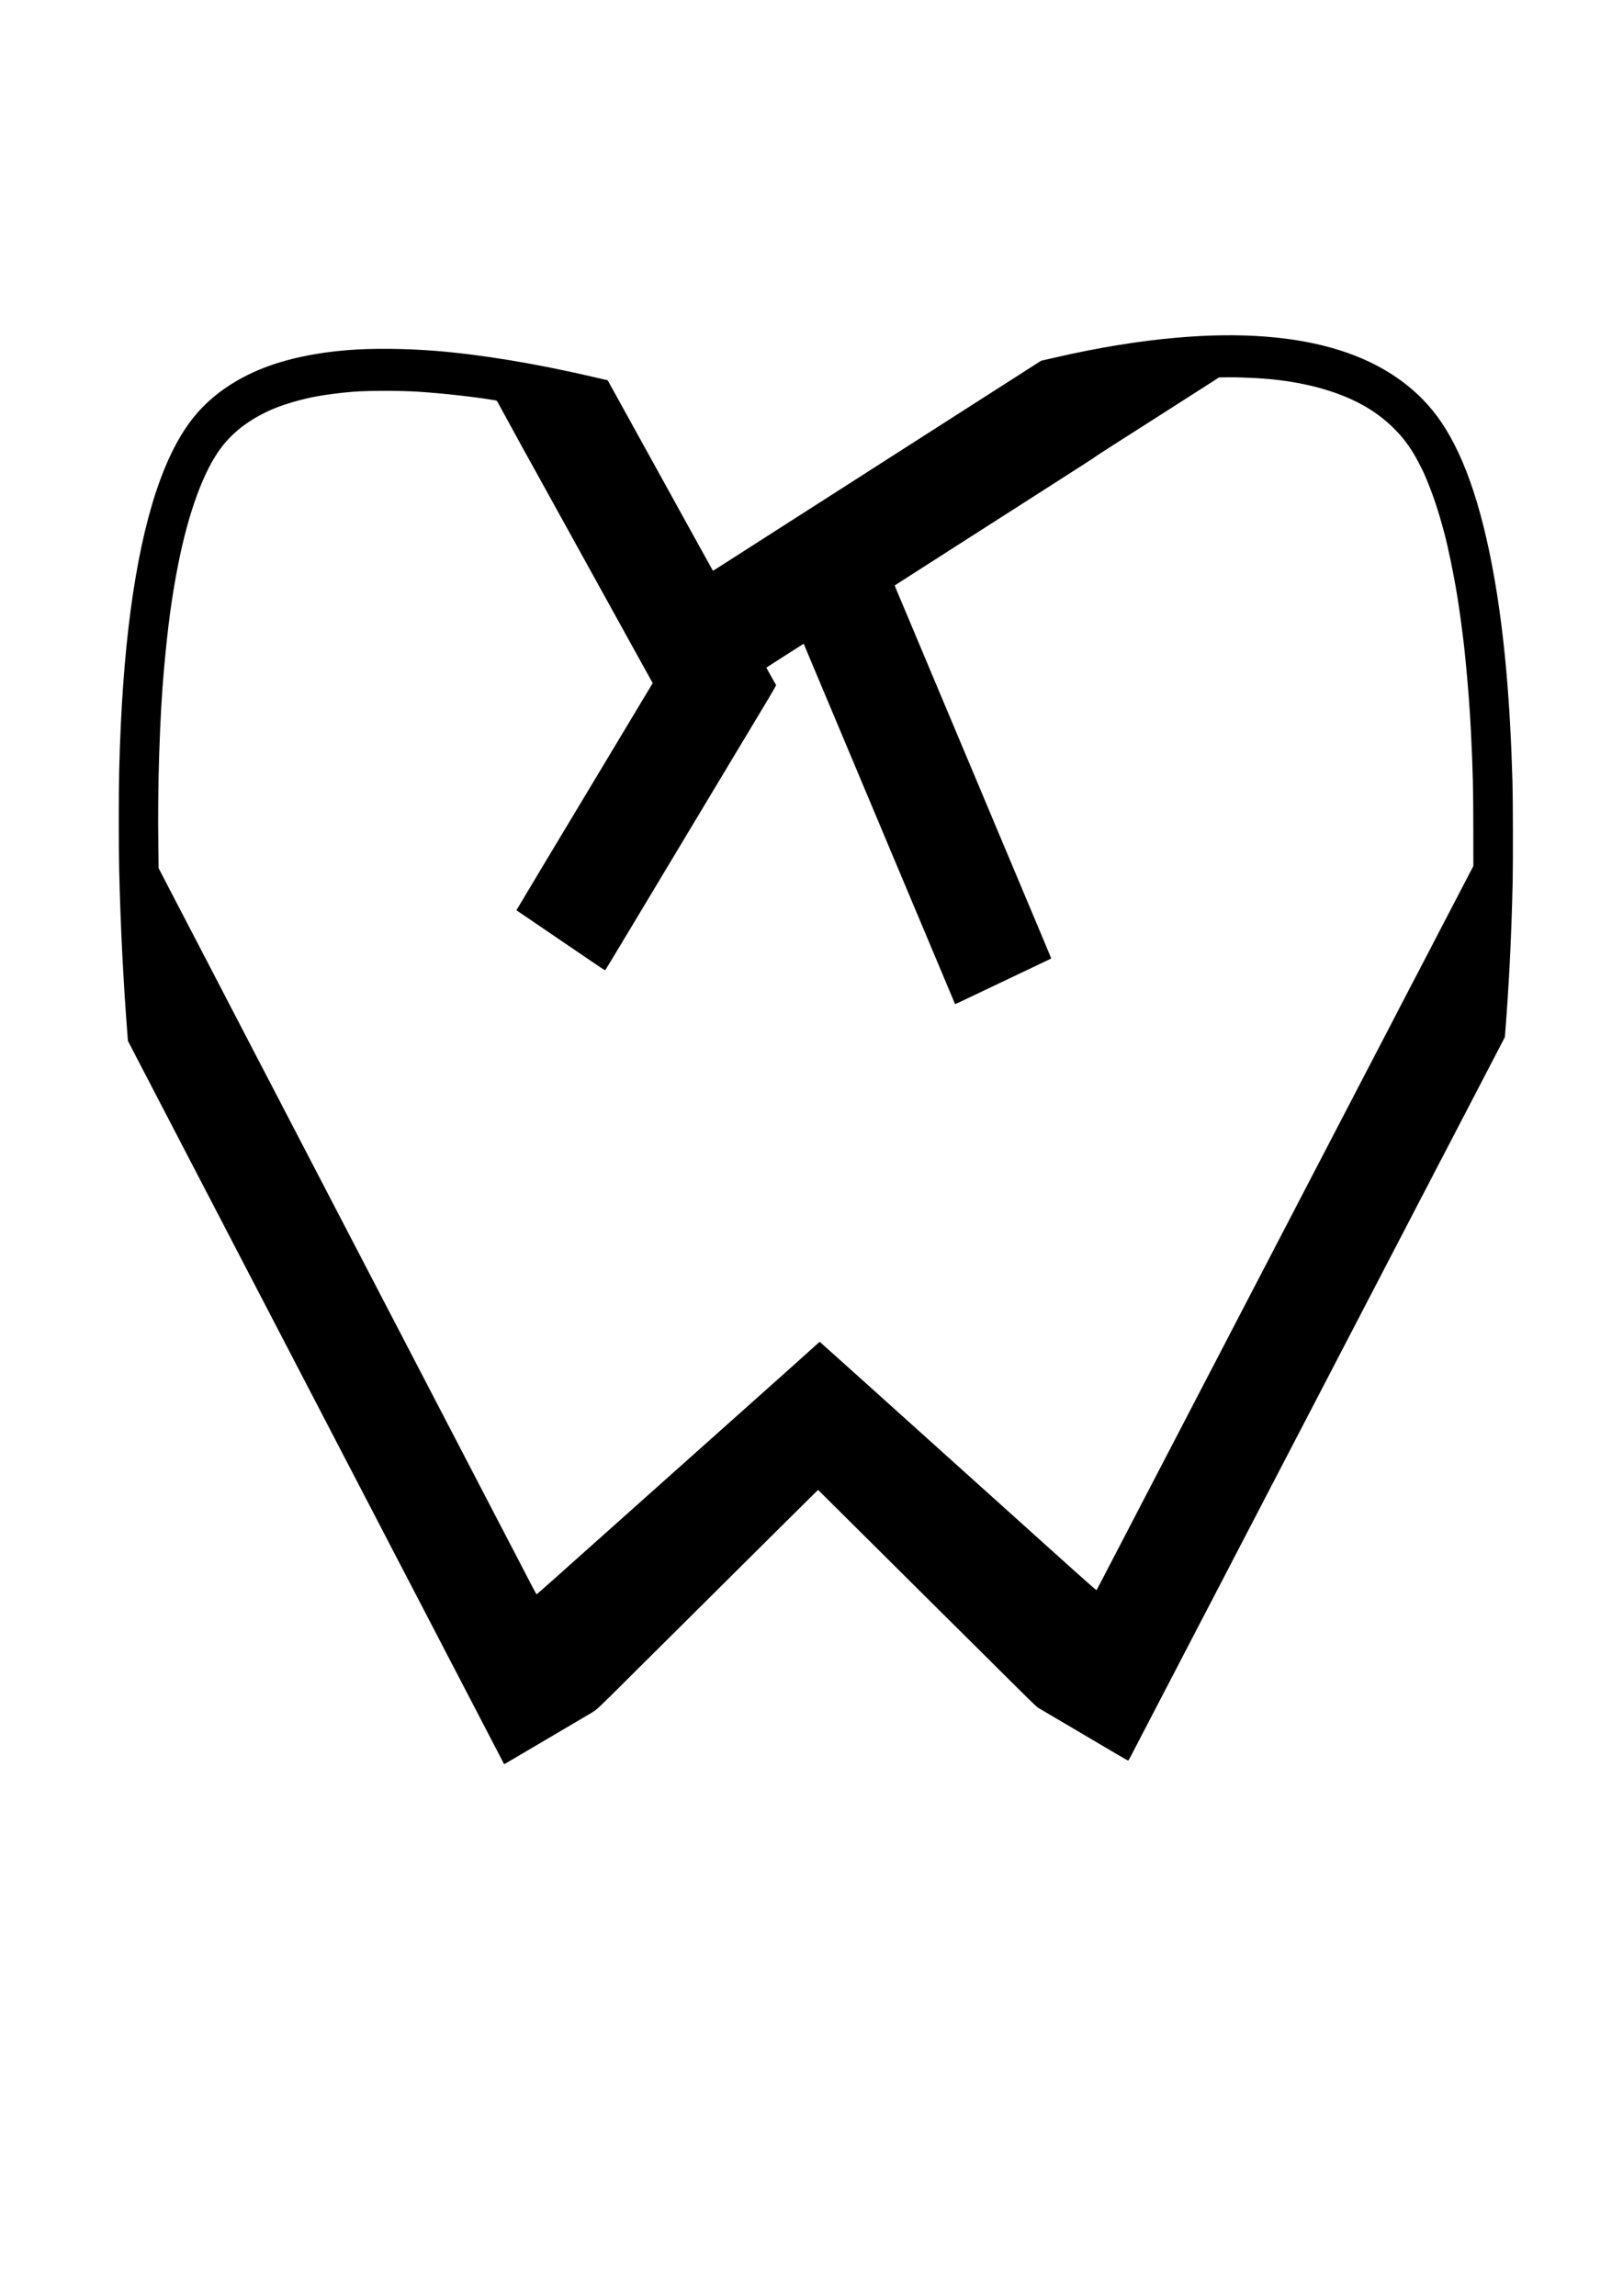 <?xml version="1.0" encoding="UTF-8" standalone="no"?>
<!-- Created with Inkscape (http://www.inkscape.org/) -->

<svg
   width="210mm"
   height="297mm"
   viewBox="0 0 210 297"
   version="1.1"
   id="svg1"
   xml:space="preserve"
   inkscape:version="1.3.2 (091e20e, 2023-11-25, custom)"
   sodipodi:docname="LogoSVG.svg"
   xmlns:inkscape="http://www.inkscape.org/namespaces/inkscape"
   xmlns:sodipodi="http://sodipodi.sourceforge.net/DTD/sodipodi-0.dtd"
   xmlns="http://www.w3.org/2000/svg"
   xmlns:svg="http://www.w3.org/2000/svg"><sodipodi:namedview
     id="namedview1"
     pagecolor="#ffffff"
     bordercolor="#000000"
     borderopacity="0.25"
     inkscape:showpageshadow="2"
     inkscape:pageopacity="0.0"
     inkscape:pagecheckerboard="0"
     inkscape:deskcolor="#d1d1d1"
     inkscape:document-units="mm"
     inkscape:zoom="0.74564394"
     inkscape:cx="464.69901"
     inkscape:cy="554.55423"
     inkscape:window-width="1920"
     inkscape:window-height="1051"
     inkscape:window-x="-9"
     inkscape:window-y="-9"
     inkscape:window-maximized="1"
     inkscape:current-layer="layer1" /><defs
     id="defs1" /><g
     inkscape:label="Layer 1"
     inkscape:groupmode="layer"
     id="layer1"><path
       style="fill:#000000"
       d="m 65.053,227.892 c -0.093,-0.186 -0.259,-0.506 -0.368,-0.711 -0.109,-0.205 -0.763,-1.462 -1.454,-2.793 -0.691,-1.331 -1.649,-3.174 -2.129,-4.096 -0.48,-0.922 -1.27,-2.44 -1.756,-3.374 -0.486,-0.934 -1.016,-1.95 -1.176,-2.257 -0.161,-0.307 -0.847,-1.627 -1.525,-2.932 -0.678,-1.306 -1.625,-3.128 -2.106,-4.049 -0.48,-0.922 -1.281,-2.461 -1.78,-3.421 -0.499,-0.96 -1.028,-1.976 -1.176,-2.257 -0.148,-0.282 -0.824,-1.58 -1.501,-2.886 -0.678,-1.306 -1.625,-3.128 -2.105,-4.049 -0.48,-0.922 -1.281,-2.461 -1.78,-3.421 -0.499,-0.96 -1.028,-1.976 -1.176,-2.257 -0.148,-0.282 -0.823,-1.58 -1.501,-2.886 -0.678,-1.306 -1.625,-3.128 -2.105,-4.049 -0.48,-0.922 -1.281,-2.461 -1.78,-3.421 -0.499,-0.96 -1.028,-1.976 -1.175,-2.257 -0.148,-0.282 -0.834,-1.601 -1.525,-2.932 -0.691,-1.331 -1.634,-3.143 -2.094,-4.026 -0.46,-0.883 -1.25,-2.402 -1.756,-3.374 -0.876,-1.685 -1.131,-2.176 -1.811,-3.479 -0.164,-0.314 -0.705,-1.356 -1.204,-2.316 -0.499,-0.96 -1.299,-2.499 -1.779,-3.421 -0.48,-0.922 -1.281,-2.461 -1.78,-3.421 -0.864,-1.662 -1.119,-2.151 -1.799,-3.456 -0.164,-0.314 -0.705,-1.356 -1.204,-2.316 -0.499,-0.96 -1.435,-2.761 -2.082,-4.003 -0.647,-1.242 -1.448,-2.781 -1.78,-3.421 -0.659,-1.267 -1.065,-2.047 -1.478,-2.839 -0.147,-0.282 -0.571,-1.098 -0.941,-1.815 l -0.674,-1.303 -0.053,-0.675 c -0.548,-7.037 -0.905,-14.123 -1.079,-21.41 -0.064,-2.659 -0.064,-10.232 -6.3e-4,-12.823 0.194,-7.958 0.691,-14.895 1.496,-20.899 1.607,-11.978 4.37,-20.323 8.301,-25.064 2.173,-2.621 5.176,-4.717 8.823,-6.158 3.037,-1.2 6.846,-2.009 10.985,-2.335 3.159,-0.248 7.331,-0.214 11.217,0.092 5.897,0.464 13.08,1.646 20.41,3.357 0.819,0.191 1.599,0.372 1.733,0.401 l 0.243,0.053 0.322,0.584 c 0.331,0.6 2.152,3.899 3.021,5.471 0.269,0.486 0.65,1.178 0.848,1.536 0.198,0.358 0.91,1.647 1.583,2.863 0.673,1.216 1.448,2.619 1.722,3.119 0.274,0.499 0.881,1.599 1.349,2.444 0.468,0.845 1.012,1.829 1.21,2.188 0.198,0.358 0.585,1.06 0.861,1.559 0.276,0.499 0.663,1.201 0.861,1.559 1.066,1.931 1.828,3.306 1.84,3.32 0.007,0.008 0.304,-0.172 0.658,-0.401 0.354,-0.229 2.372,-1.521 4.484,-2.873 2.112,-1.351 3.976,-2.545 4.142,-2.652 0.166,-0.107 0.543,-0.348 0.838,-0.535 0.294,-0.187 0.818,-0.523 1.164,-0.746 0.604,-0.389 2.235,-1.434 4.654,-2.979 1.036,-0.661 2.832,-1.812 5.958,-3.816 0.627,-0.402 1.79,-1.146 2.583,-1.654 4.715,-3.016 8.254,-5.282 9.216,-5.9 0.461,-0.296 1.215,-0.778 1.676,-1.071 0.461,-0.293 1.697,-1.084 2.746,-1.757 1.05,-0.673 2.458,-1.575 3.13,-2.005 l 1.222,-0.781 1.618,-0.372 c 5.736,-1.321 10.89,-2.166 15.907,-2.608 8.296,-0.732 15.403,-0.182 21.131,1.635 5.374,1.705 9.613,4.569 12.525,8.462 3.315,4.431 5.77,11.348 7.461,21.015 1.289,7.37 2.029,15.68 2.34,26.275 0.064,2.176 0.081,10.539 0.026,12.986 -0.088,3.967 -0.21,7.277 -0.406,11.054 -0.129,2.478 -0.333,5.63 -0.513,7.903 l -0.091,1.154 -0.658,1.266 c -0.362,0.696 -0.763,1.465 -0.891,1.708 -0.128,0.243 -0.662,1.27 -1.186,2.281 -0.525,1.011 -1.074,2.069 -1.222,2.351 -0.148,0.282 -0.682,1.308 -1.187,2.281 -0.505,0.973 -1.039,1.999 -1.187,2.281 -0.238,0.453 -0.762,1.462 -1.827,3.514 -0.179,0.346 -0.383,0.733 -0.454,0.861 -0.07,0.128 -0.374,0.714 -0.675,1.303 -0.301,0.589 -0.605,1.175 -0.675,1.303 -0.07,0.128 -0.295,0.557 -0.501,0.954 -0.585,1.131 -2.134,4.112 -2.431,4.678 -0.148,0.282 -0.546,1.046 -0.885,1.699 -1.181,2.274 -1.27,2.446 -1.466,2.816 -0.109,0.205 -0.381,0.728 -0.605,1.164 -0.431,0.838 -0.855,1.654 -1.258,2.42 -0.134,0.256 -0.668,1.282 -1.186,2.281 -0.518,0.998 -1.052,2.025 -1.186,2.281 -0.135,0.256 -0.533,1.02 -0.885,1.699 -0.352,0.678 -0.75,1.443 -0.884,1.699 -0.134,0.256 -0.678,1.303 -1.209,2.327 -0.531,1.024 -1.076,2.071 -1.211,2.327 -0.135,0.256 -0.669,1.282 -1.187,2.281 -0.518,0.998 -1.063,2.046 -1.21,2.327 -0.147,0.282 -0.535,1.025 -0.861,1.652 -0.326,0.627 -0.724,1.392 -0.885,1.699 -0.161,0.307 -0.836,1.606 -1.501,2.886 -1.48,2.85 -2.901,5.582 -3.292,6.33 -0.295,0.564 -1.204,2.311 -1.805,3.468 -0.18,0.346 -0.457,0.88 -0.618,1.187 -0.299,0.575 -1.382,2.657 -2.953,5.678 -0.492,0.947 -1.027,1.974 -1.188,2.281 -0.161,0.307 -0.706,1.354 -1.211,2.327 -0.505,0.973 -1.05,2.02 -1.21,2.327 -0.16,0.307 -0.705,1.354 -1.21,2.327 -0.505,0.973 -1.04,1.999 -1.188,2.281 -0.148,0.282 -0.672,1.287 -1.164,2.234 -0.492,0.947 -1.312,2.525 -1.823,3.506 -0.511,0.981 -1.104,2.122 -1.318,2.536 -0.214,0.414 -0.41,0.759 -0.436,0.767 -0.025,0.008 -0.639,-0.335 -1.364,-0.762 -0.725,-0.428 -1.612,-0.95 -1.97,-1.161 -0.776,-0.456 -2.932,-1.726 -5.841,-3.443 -1.165,-0.687 -2.248,-1.324 -2.407,-1.416 -0.304,-0.176 -0.372,-0.242 -7.856,-7.68 -3.185,-3.165 -5.204,-5.171 -13.475,-13.385 -1.83,-1.818 -4.201,-4.173 -5.269,-5.234 l -1.941,-1.928 -0.224,0.201 c -0.123,0.111 -1.721,1.691 -3.552,3.513 -1.83,1.821 -6.334,6.295 -10.007,9.941 -3.674,3.646 -8.135,8.08 -9.914,9.852 -4.995,4.975 -4.917,4.902 -5.672,5.349 -0.594,0.352 -3.208,1.893 -8.737,5.15 -1.281,0.755 -2.375,1.397 -2.431,1.427 -0.095,0.051 -0.112,0.032 -0.271,-0.284 z m 6.317,-23.335 c 1.034,-0.924 2.089,-1.867 2.345,-2.095 0.256,-0.229 1.052,-0.939 1.769,-1.578 0.717,-0.639 2.289,-2.042 3.494,-3.118 4.143,-3.699 6.605,-5.896 8.424,-7.518 0.617,-0.55 2.367,-2.112 3.888,-3.469 5.597,-4.996 6.585,-5.878 11.238,-10.029 1.535,-1.369 2.952,-2.644 3.15,-2.832 0.241,-0.229 0.378,-0.33 0.419,-0.305 0.033,0.02 2.553,2.28 5.599,5.021 3.046,2.741 9.518,8.564 14.382,12.94 4.864,4.376 10.401,9.357 12.304,11.07 1.903,1.713 3.476,3.096 3.496,3.074 0.02,-0.022 0.356,-0.658 0.747,-1.413 0.391,-0.755 0.81,-1.562 0.932,-1.792 0.213,-0.404 1.028,-1.97 2.96,-5.69 0.502,-0.966 1.06,-2.04 1.239,-2.385 0.18,-0.346 0.447,-0.859 0.594,-1.14 0.147,-0.282 0.556,-1.067 0.907,-1.745 0.352,-0.678 0.75,-1.443 0.885,-1.699 0.135,-0.256 0.658,-1.261 1.163,-2.234 0.505,-0.973 1.039,-1.999 1.187,-2.281 0.238,-0.455 0.814,-1.563 1.827,-3.514 0.179,-0.346 0.447,-0.859 0.594,-1.14 0.147,-0.282 0.555,-1.067 0.907,-1.745 0.352,-0.678 0.739,-1.422 0.861,-1.652 0.122,-0.23 0.656,-1.257 1.187,-2.281 0.531,-1.024 1.076,-2.071 1.21,-2.327 0.24,-0.458 1.163,-2.233 1.804,-3.468 0.179,-0.346 0.447,-0.859 0.594,-1.14 0.147,-0.282 0.556,-1.067 0.907,-1.745 0.352,-0.678 0.75,-1.443 0.885,-1.699 0.135,-0.256 0.658,-1.261 1.163,-2.234 0.505,-0.973 1.05,-2.02 1.21,-2.327 0.16,-0.307 0.558,-1.072 0.884,-1.699 0.326,-0.627 0.724,-1.392 0.884,-1.699 0.16,-0.307 0.715,-1.375 1.233,-2.374 0.518,-0.998 1.052,-2.025 1.187,-2.281 0.135,-0.256 0.67,-1.282 1.188,-2.281 0.518,-0.998 1.052,-2.025 1.186,-2.281 0.134,-0.256 0.522,-1 0.861,-1.652 0.339,-0.653 0.748,-1.438 0.909,-1.745 0.16,-0.307 0.715,-1.375 1.233,-2.374 0.518,-0.998 1.063,-2.046 1.211,-2.327 0.148,-0.282 0.683,-1.308 1.188,-2.281 0.505,-0.973 1.028,-1.978 1.162,-2.234 0.134,-0.256 0.521,-1 0.861,-1.652 0.339,-0.653 0.748,-1.438 0.908,-1.745 0.16,-0.307 0.458,-0.883 0.663,-1.28 1.002,-1.942 1.249,-2.417 1.378,-2.653 0.077,-0.141 0.489,-0.926 0.915,-1.745 0.426,-0.819 0.934,-1.793 1.127,-2.164 0.514,-0.984 1.957,-3.759 3.026,-5.818 0.512,-0.986 1.014,-1.949 1.116,-2.141 0.102,-0.192 0.565,-1.082 1.03,-1.978 l 0.845,-1.629 -0.004,-4.654 c -0.004,-5.354 -0.056,-7.529 -0.299,-12.59 -0.127,-2.646 -0.411,-6.442 -0.677,-9.049 -0.065,-0.638 -0.138,-1.371 -0.163,-1.629 -0.025,-0.258 -0.075,-0.699 -0.112,-0.981 -0.037,-0.282 -0.101,-0.805 -0.142,-1.164 -0.094,-0.815 -0.416,-3.166 -0.536,-3.91 -0.049,-0.307 -0.134,-0.831 -0.187,-1.164 -0.389,-2.424 -1.141,-6.079 -1.61,-7.836 -0.859,-3.214 -1.494,-5.099 -2.565,-7.617 -0.208,-0.49 -0.821,-1.7 -1.167,-2.304 -0.832,-1.454 -1.569,-2.44 -2.658,-3.554 -2.491,-2.547 -5.677,-4.288 -9.964,-5.444 -1.65,-0.445 -3.703,-0.82 -5.655,-1.033 -1.694,-0.185 -4.466,-0.318 -6.121,-0.294 l -1.047,0.015 -1.024,0.661 c -0.563,0.363 -1.244,0.8 -1.513,0.969 -0.269,0.169 -0.64,0.406 -0.826,0.526 -0.185,0.12 -0.971,0.623 -1.745,1.117 -0.775,0.495 -2.026,1.295 -2.781,1.778 -0.755,0.483 -1.52,0.971 -1.699,1.084 -0.179,0.113 -0.745,0.474 -1.257,0.802 -0.512,0.328 -1.832,1.17 -2.932,1.872 -1.101,0.702 -2.071,1.332 -2.156,1.4 -0.182,0.146 -0.512,0.362 -2.184,1.433 -0.685,0.439 -2.25,1.442 -3.479,2.229 -1.229,0.787 -2.601,1.666 -3.049,1.953 -0.448,0.286 -1.38,0.883 -2.071,1.326 -0.691,0.443 -1.785,1.143 -2.431,1.555 -1.372,0.876 -1.306,0.834 -3.609,2.307 -0.979,0.626 -1.978,1.267 -2.222,1.424 -0.243,0.157 -1.73,1.109 -3.305,2.116 -3.057,1.954 -3.643,2.33 -3.672,2.355 -0.01,0.009 0.081,0.252 0.203,0.541 0.122,0.288 0.27,0.64 0.329,0.78 0.343,0.813 0.515,1.22 0.628,1.489 0.07,0.166 0.233,0.554 0.361,0.861 0.129,0.307 1.149,2.737 2.267,5.399 1.118,2.662 2.139,5.092 2.268,5.399 0.37,0.882 0.864,2.056 1.058,2.513 0.098,0.23 0.256,0.607 0.352,0.838 0.096,0.23 0.232,0.555 0.303,0.721 0.071,0.166 0.238,0.564 0.372,0.884 0.134,0.32 0.301,0.718 0.371,0.884 0.07,0.166 0.207,0.491 0.303,0.721 0.096,0.23 0.233,0.555 0.304,0.721 0.071,0.166 0.234,0.554 0.363,0.861 0.129,0.307 1.149,2.737 2.267,5.399 1.118,2.662 2.2,5.239 2.404,5.725 0.35,0.833 0.603,1.434 0.853,2.025 0.06,0.141 0.217,0.518 0.351,0.838 0.133,0.32 0.301,0.718 0.371,0.884 0.071,0.166 0.208,0.491 0.304,0.721 0.096,0.23 0.233,0.555 0.303,0.721 0.07,0.166 0.238,0.564 0.371,0.884 0.134,0.32 0.301,0.718 0.372,0.884 0.071,0.166 0.234,0.554 0.363,0.861 0.128,0.307 0.811,1.934 1.518,3.616 0.706,1.682 1.284,3.068 1.284,3.08 0,0.013 -0.11,0.074 -0.244,0.136 -0.296,0.137 -8.969,4.264 -11.473,5.459 -0.39,0.186 -0.717,0.324 -0.727,0.307 -0.022,-0.039 -0.029,-0.057 -1.775,-4.22 -0.784,-1.869 -1.505,-3.586 -1.603,-3.817 -0.098,-0.23 -0.256,-0.607 -0.352,-0.838 -0.096,-0.23 -0.233,-0.555 -0.304,-0.721 -0.113,-0.263 -0.465,-1.103 -1.055,-2.513 -0.091,-0.218 -0.223,-0.532 -0.294,-0.698 -0.071,-0.166 -0.238,-0.564 -0.372,-0.884 -0.134,-0.32 -0.301,-0.718 -0.372,-0.884 -0.071,-0.166 -0.203,-0.481 -0.294,-0.698 -0.091,-0.218 -0.368,-0.877 -0.616,-1.466 -0.248,-0.589 -0.503,-1.196 -0.566,-1.35 -0.063,-0.154 -0.173,-0.415 -0.245,-0.582 -0.071,-0.166 -0.204,-0.481 -0.295,-0.698 -0.091,-0.218 -0.807,-1.925 -1.591,-3.793 -0.784,-1.869 -1.5,-3.576 -1.591,-3.793 -0.091,-0.218 -0.224,-0.532 -0.296,-0.698 -0.071,-0.166 -0.181,-0.428 -0.245,-0.582 -0.063,-0.154 -0.318,-0.761 -0.566,-1.35 -0.248,-0.589 -0.525,-1.249 -0.616,-1.466 -0.091,-0.218 -0.224,-0.532 -0.294,-0.698 -0.071,-0.166 -0.239,-0.564 -0.373,-0.884 -0.134,-0.32 -0.385,-0.917 -0.557,-1.327 -0.172,-0.41 -0.414,-0.986 -0.536,-1.28 -0.123,-0.294 -0.347,-0.829 -0.499,-1.187 -0.359,-0.847 -0.323,-0.762 -2.2,-5.236 -0.886,-2.112 -1.682,-4.008 -1.768,-4.212 -0.086,-0.205 -0.189,-0.453 -0.229,-0.551 l -0.073,-0.179 -0.175,0.107 c -0.228,0.139 -1.743,1.103 -2.223,1.414 -0.205,0.133 -0.839,0.54 -1.408,0.905 l -1.036,0.664 0.136,0.239 c 0.075,0.132 0.349,0.627 0.61,1.1 0.261,0.474 0.493,0.884 0.516,0.912 0.027,0.033 -0.397,0.782 -1.186,2.095 -0.675,1.124 -4.039,6.725 -7.476,12.446 -3.437,5.721 -7.851,13.073 -9.81,16.337 -1.959,3.264 -3.586,5.961 -3.615,5.992 -0.041,0.045 -0.26,-0.083 -0.993,-0.582 -0.517,-0.352 -1.941,-1.32 -3.164,-2.15 -2.008,-1.365 -7.329,-4.984 -7.353,-5.002 -0.005,-0.004 1.367,-2.3 3.05,-5.102 1.683,-2.802 5.653,-9.412 8.823,-14.688 l 5.762,-9.594 -0.347,-0.623 c -0.191,-0.343 -0.792,-1.429 -1.336,-2.415 -0.544,-0.986 -1.089,-1.97 -1.211,-2.188 -0.122,-0.218 -0.457,-0.825 -0.745,-1.35 -0.288,-0.525 -0.675,-1.226 -0.861,-1.559 -0.362,-0.65 -1.527,-2.759 -2.932,-5.306 -0.48,-0.87 -1.025,-1.855 -1.21,-2.188 -0.185,-0.333 -0.573,-1.034 -0.861,-1.559 -0.288,-0.525 -0.676,-1.226 -0.861,-1.559 -0.494,-0.888 -2.205,-3.984 -2.932,-5.306 -0.211,-0.384 -0.767,-1.389 -1.235,-2.234 -0.468,-0.845 -1.065,-1.923 -1.327,-2.397 -0.423,-0.765 -0.596,-1.076 -1.035,-1.862 -0.064,-0.115 -0.326,-0.597 -0.582,-1.071 -0.445,-0.825 -0.95,-1.747 -2.037,-3.724 -0.275,-0.499 -0.533,-0.975 -0.575,-1.057 -0.055,-0.109 -0.117,-0.156 -0.227,-0.175 -2.653,-0.45 -6.806,-0.917 -9.96,-1.12 -2.466,-0.159 -6.424,-0.159 -8.473,2.55e-4 -1.635,0.127 -3.504,0.367 -4.944,0.636 -1.579,0.295 -3.692,0.895 -5.038,1.432 -3.028,1.208 -5.435,2.954 -7.094,5.148 -2.277,3.011 -4.248,8.372 -5.595,15.22 -0.807,4.104 -1.321,7.917 -1.821,13.498 -0.55,6.143 -0.837,15.112 -0.729,22.789 l 0.041,2.914 0.408,0.786 c 0.224,0.432 0.701,1.351 1.059,2.043 0.358,0.691 0.761,1.466 0.896,1.722 0.217,0.412 0.576,1.102 1.757,3.374 0.18,0.346 0.447,0.859 0.594,1.14 0.147,0.282 0.534,1.025 0.86,1.652 0.326,0.627 0.724,1.392 0.885,1.699 0.723,1.381 1.439,2.758 2.093,4.026 0.389,0.755 0.834,1.614 0.989,1.908 0.155,0.294 0.705,1.352 1.223,2.351 0.518,0.998 1.063,2.046 1.21,2.327 0.148,0.282 0.546,1.046 0.885,1.699 0.339,0.653 0.726,1.396 0.861,1.652 0.135,0.256 0.679,1.303 1.21,2.327 0.531,1.024 1.097,2.113 1.257,2.42 0.16,0.307 0.695,1.334 1.187,2.281 0.492,0.947 1.027,1.974 1.188,2.281 0.332,0.634 1.592,3.055 2.965,5.702 0.512,0.986 1.051,2.022 1.198,2.304 0.147,0.282 0.692,1.329 1.211,2.327 0.518,0.998 1.064,2.046 1.212,2.327 0.311,0.59 1.471,2.821 3.269,6.284 0.691,1.331 1.366,2.63 1.501,2.886 0.134,0.256 0.543,1.041 0.908,1.745 0.365,0.704 0.763,1.468 0.885,1.699 0.216,0.408 0.763,1.459 3.292,6.33 0.678,1.306 1.353,2.604 1.501,2.886 0.147,0.282 0.545,1.046 0.884,1.699 0.339,0.653 0.727,1.396 0.862,1.652 0.242,0.46 0.904,1.732 3.317,6.377 0.678,1.306 1.343,2.583 1.477,2.839 0.134,0.256 0.543,1.041 0.907,1.745 0.365,0.704 0.752,1.448 0.861,1.652 0.109,0.205 0.644,1.231 1.189,2.281 0.545,1.05 1.166,2.243 1.379,2.653 0.213,0.41 0.634,1.222 0.934,1.804 0.301,0.583 0.57,1.054 0.599,1.047 0.029,-0.007 0.898,-0.768 1.932,-1.692 z"
       id="path1" /></g></svg>
